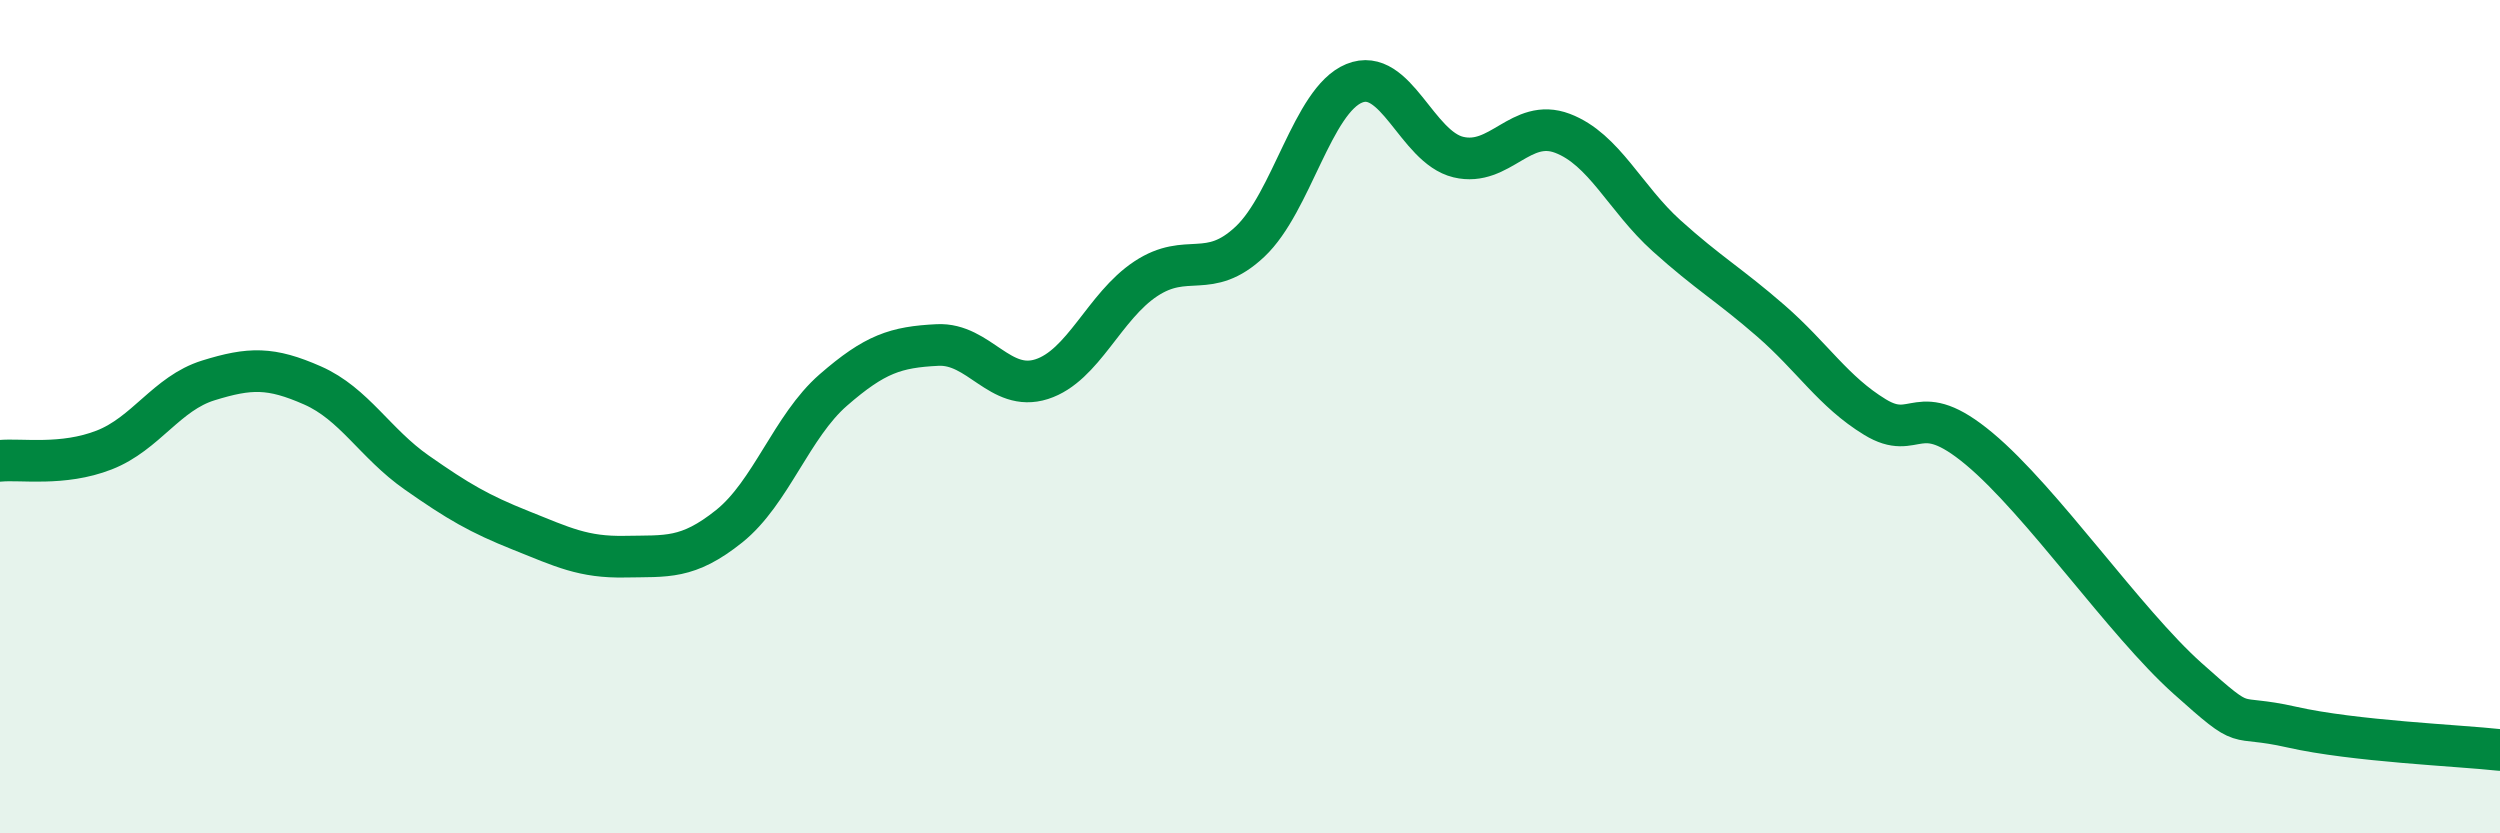 
    <svg width="60" height="20" viewBox="0 0 60 20" xmlns="http://www.w3.org/2000/svg">
      <path
        d="M 0,11.06 C 0.5,11.01 1.5,11.19 2.5,10.8 C 3.5,10.41 4,9.44 5,9.13 C 6,8.82 6.5,8.81 7.5,9.25 C 8.5,9.69 9,10.64 10,11.34 C 11,12.04 11.5,12.33 12.5,12.73 C 13.5,13.13 14,13.38 15,13.36 C 16,13.34 16.5,13.43 17.5,12.63 C 18.5,11.83 19,10.23 20,9.36 C 21,8.49 21.5,8.33 22.5,8.28 C 23.5,8.23 24,9.42 25,9.1 C 26,8.78 26.5,7.35 27.5,6.69 C 28.5,6.03 29,6.74 30,5.8 C 31,4.86 31.5,2.41 32.5,2 C 33.5,1.59 34,3.53 35,3.77 C 36,4.01 36.5,2.82 37.5,3.2 C 38.5,3.58 39,4.76 40,5.66 C 41,6.56 41.5,6.83 42.5,7.7 C 43.5,8.57 44,9.4 45,10.01 C 46,10.62 46,9.52 47.5,10.77 C 49,12.02 51,14.94 52.5,16.28 C 54,17.62 53.5,17.11 55,17.45 C 56.5,17.79 59,17.89 60,18L60 20L0 20Z"
        fill="#008740"
        opacity="0.1"
        stroke-linecap="round"
        stroke-linejoin="round"
      />
      <path
        d="M 0,11.06 C 0.5,11.01 1.5,11.19 2.5,10.8 C 3.5,10.41 4,9.44 5,9.13 C 6,8.82 6.5,8.81 7.5,9.25 C 8.5,9.69 9,10.64 10,11.34 C 11,12.04 11.5,12.33 12.5,12.73 C 13.5,13.13 14,13.38 15,13.36 C 16,13.34 16.5,13.43 17.5,12.63 C 18.5,11.83 19,10.23 20,9.36 C 21,8.49 21.5,8.33 22.5,8.28 C 23.5,8.23 24,9.42 25,9.1 C 26,8.78 26.5,7.35 27.5,6.69 C 28.5,6.03 29,6.74 30,5.8 C 31,4.86 31.5,2.41 32.5,2 C 33.5,1.59 34,3.53 35,3.77 C 36,4.01 36.5,2.82 37.5,3.2 C 38.5,3.58 39,4.76 40,5.66 C 41,6.56 41.5,6.83 42.5,7.7 C 43.5,8.57 44,9.4 45,10.01 C 46,10.62 46,9.52 47.5,10.77 C 49,12.02 51,14.94 52.5,16.28 C 54,17.62 53.5,17.11 55,17.45 C 56.5,17.79 59,17.89 60,18"
        stroke="#008740"
        stroke-width="1"
        fill="none"
        stroke-linecap="round"
        stroke-linejoin="round"
      />
    </svg>
  